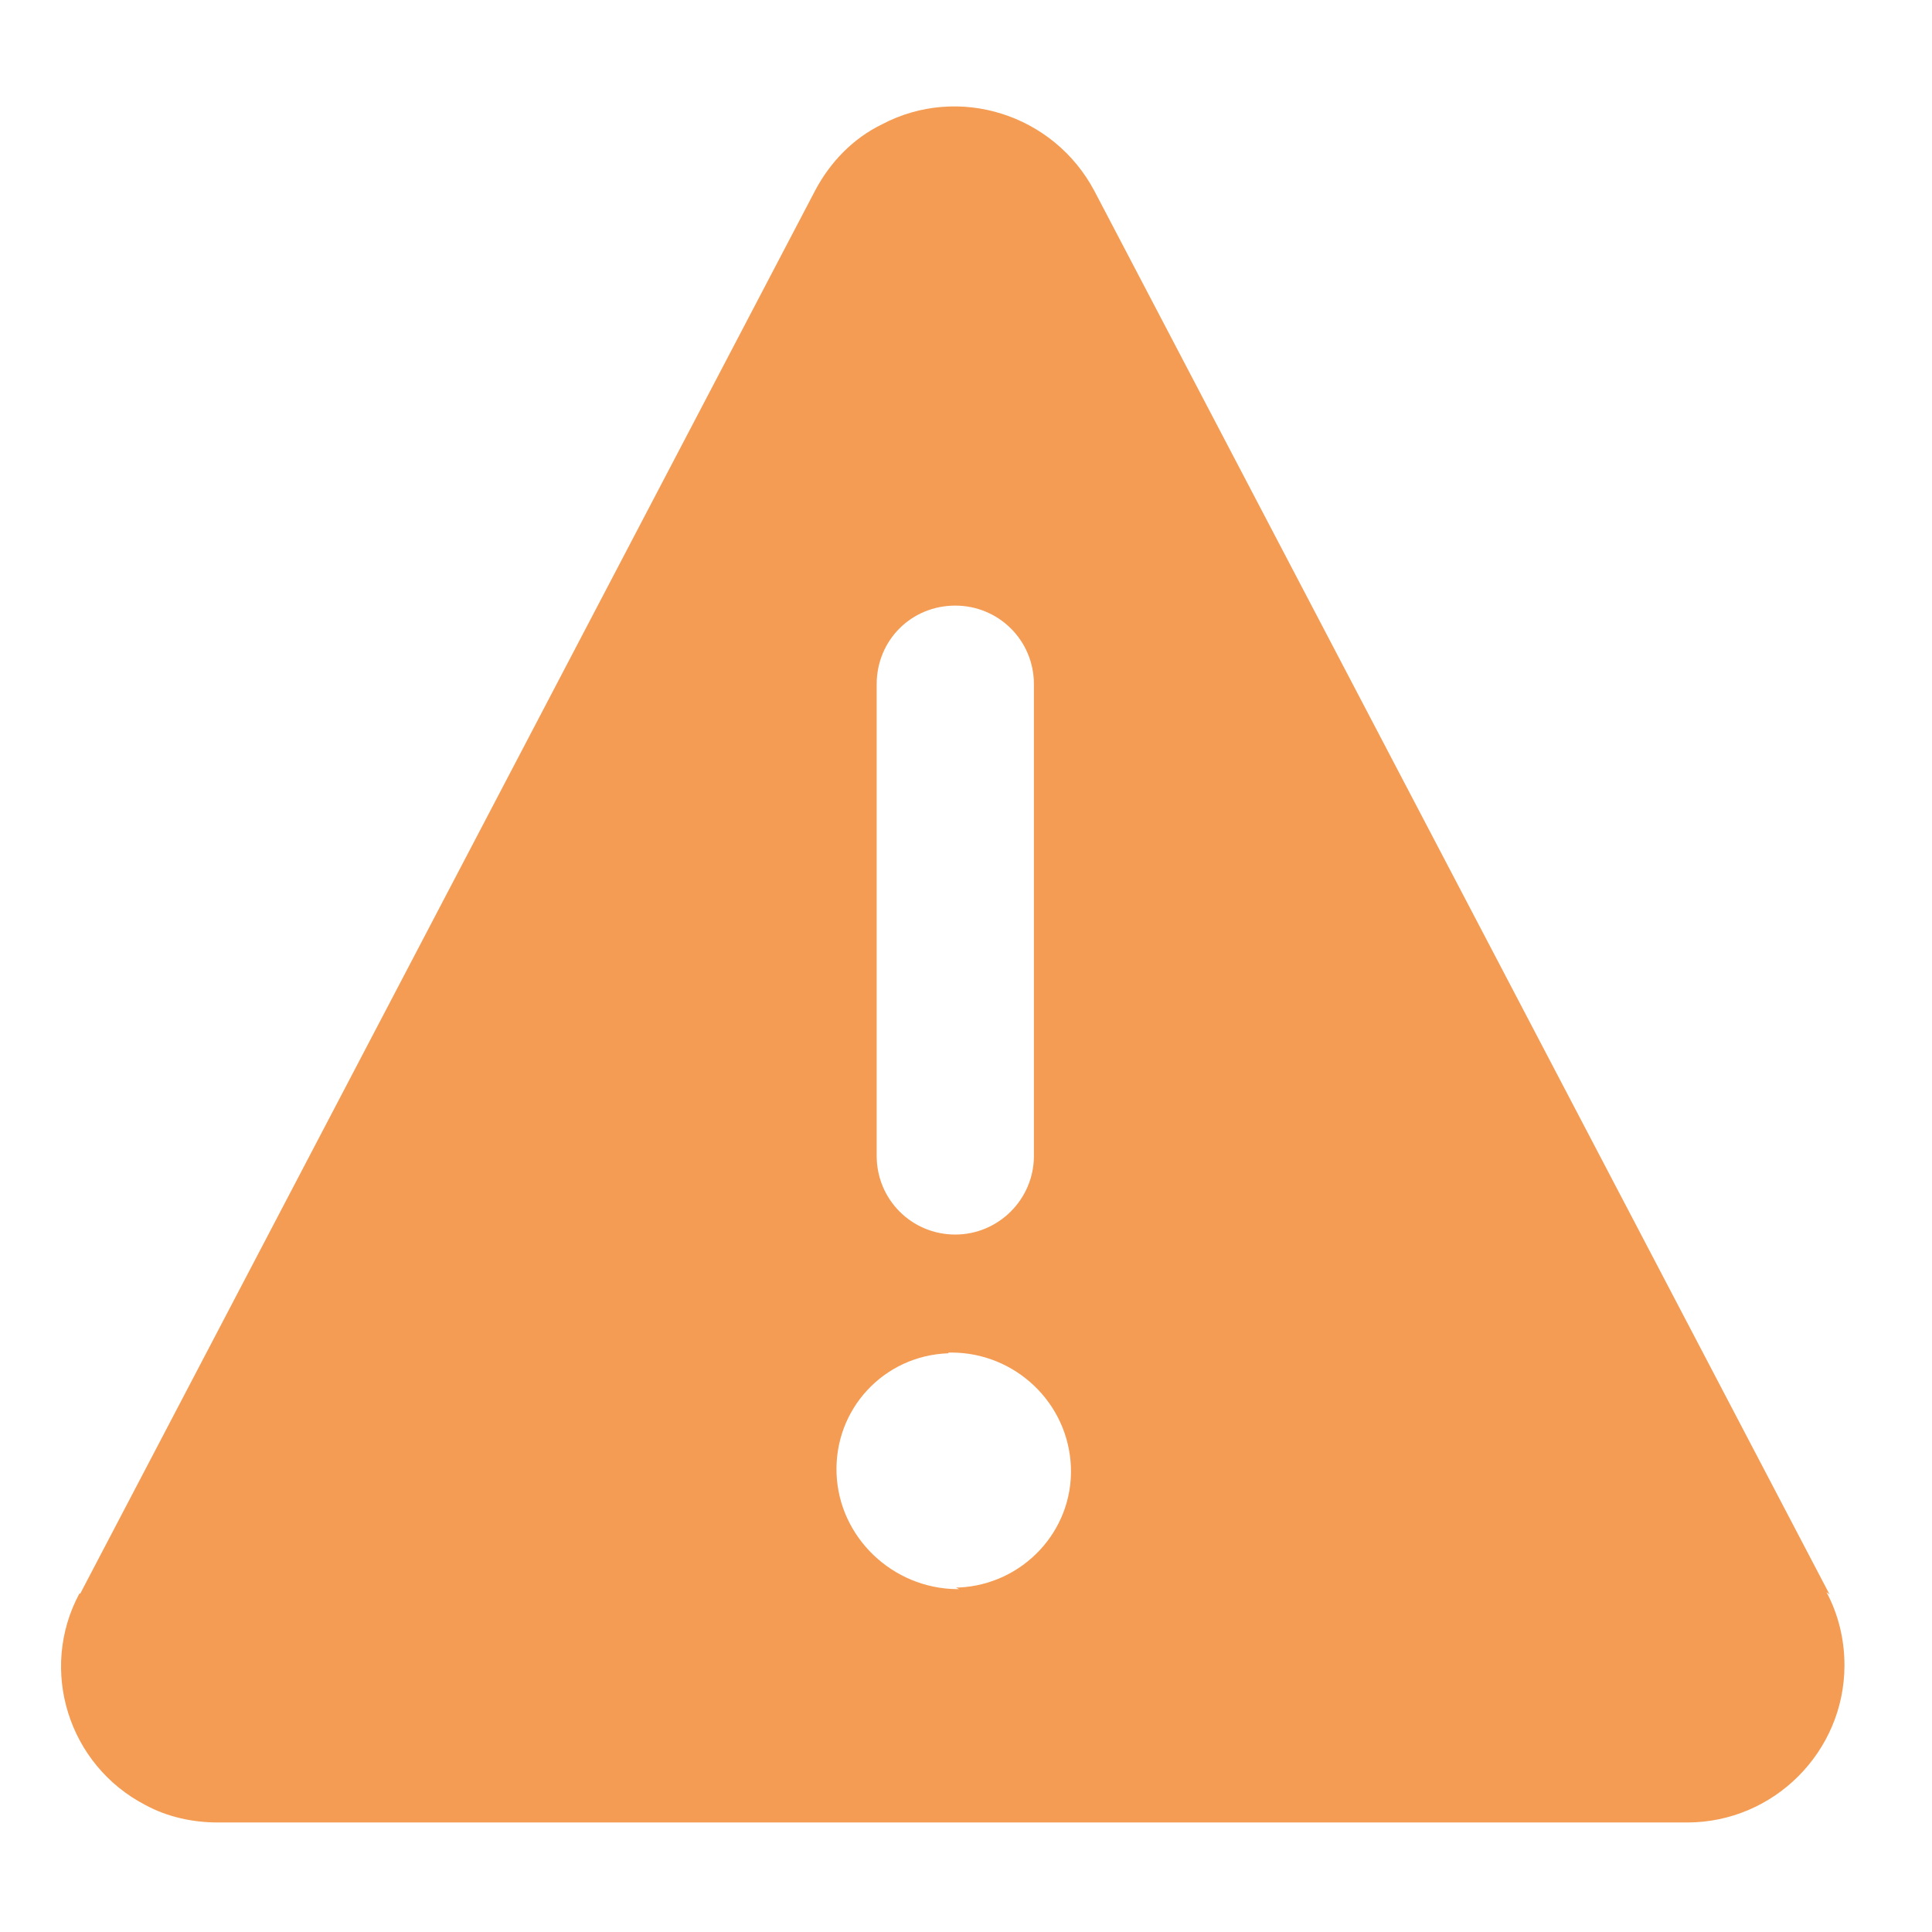 <svg width="13" height="13" viewBox="0 0 13 13" fill="none" xmlns="http://www.w3.org/2000/svg">
<path d="M12.311 10.729L7.364 1.285C7.089 0.767 6.449 0.566 5.936 0.836C5.74 0.931 5.587 1.09 5.486 1.28L0.54 10.723H0.534C0.259 11.236 0.46 11.877 0.979 12.146C1.127 12.226 1.296 12.263 1.466 12.263H11.353C11.935 12.263 12.411 11.787 12.411 11.205C12.411 11.03 12.369 10.861 12.29 10.713L12.311 10.729ZM5.899 4.604C5.899 4.308 6.132 4.075 6.428 4.075C6.719 4.075 6.957 4.308 6.957 4.604V7.778C6.957 8.069 6.719 8.307 6.428 8.307C6.132 8.307 5.899 8.069 5.899 7.778V4.604ZM6.454 10.693H6.438C6.005 10.688 5.645 10.344 5.629 9.915C5.613 9.482 5.946 9.122 6.38 9.106C6.38 9.101 6.386 9.101 6.391 9.101H6.401C6.83 9.101 7.19 9.439 7.206 9.873C7.221 10.302 6.883 10.661 6.454 10.682C6.444 10.682 6.438 10.682 6.433 10.682L6.454 10.693Z" fill="#F49C53"/>
</svg>
